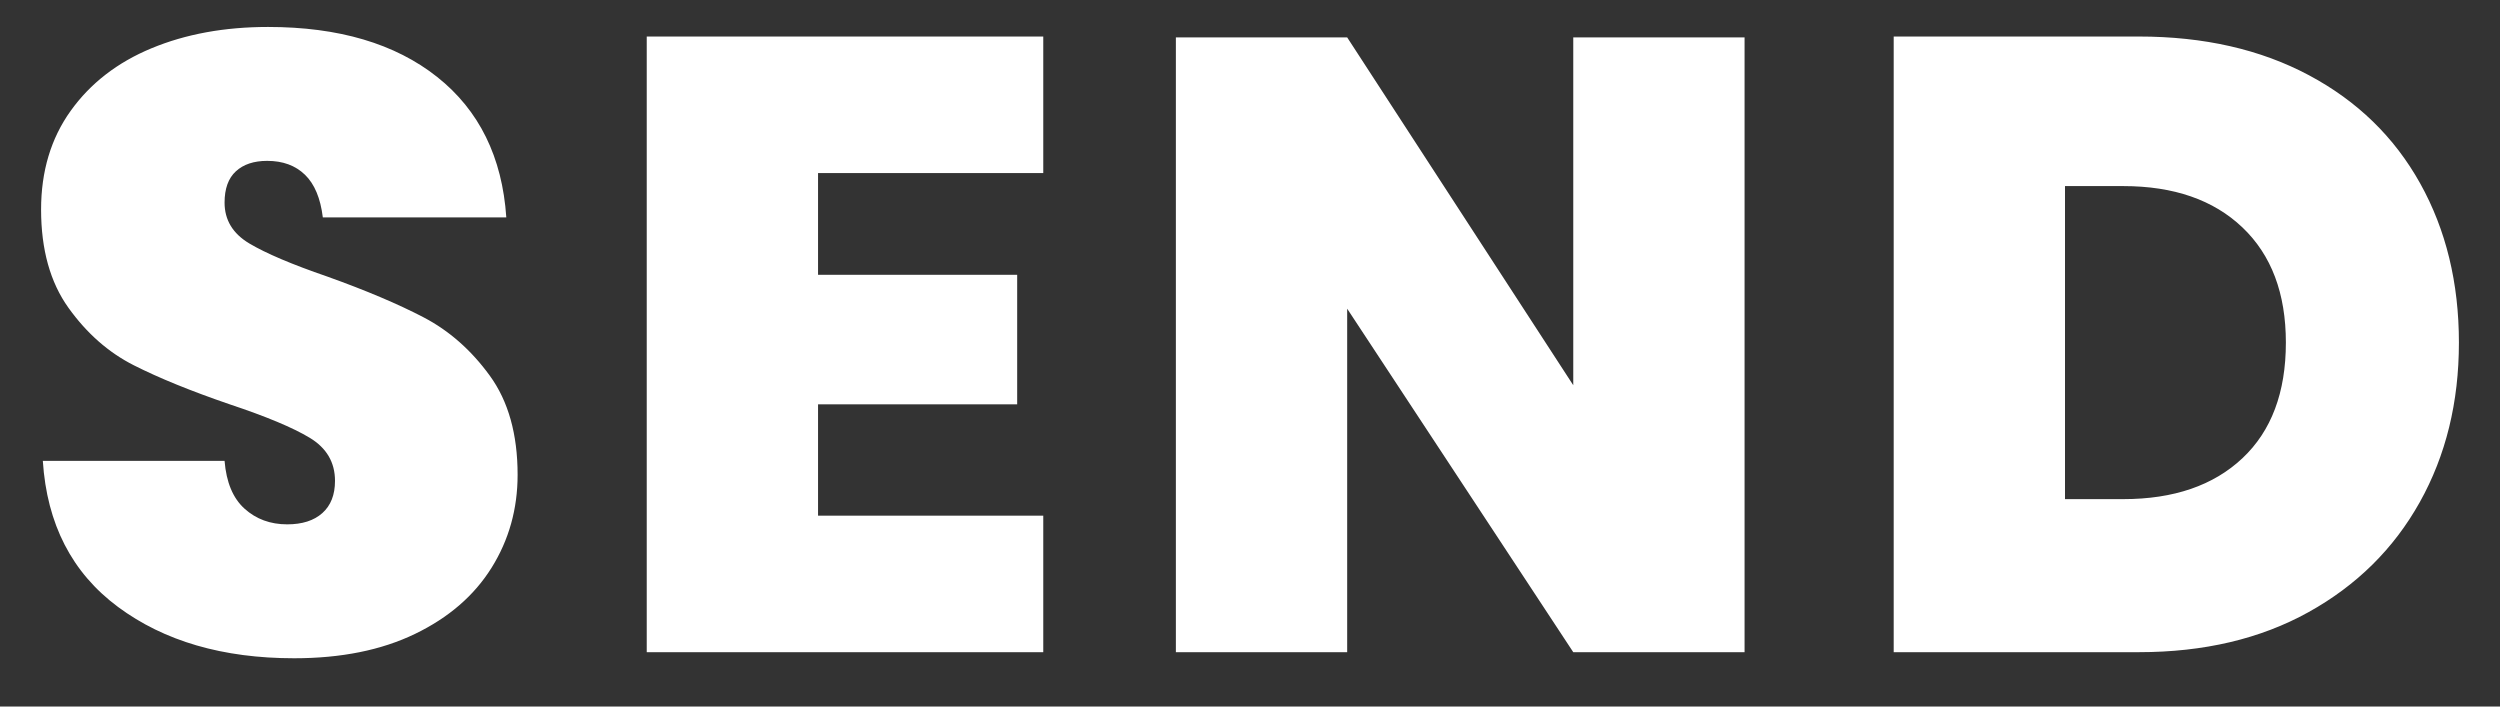 <?xml version="1.0" encoding="UTF-8"?>
<svg viewBox="0 0 46 13" version="1.1" xmlns="http://www.w3.org/2000/svg" xmlns:xlink="http://www.w3.org/1999/xlink">
    <rect x="0" y="0" width="46" height="13" fill="#333333" stroke="none"/>
    <g id="Design" stroke="none" stroke-width="1" fill="none" fill-rule="evenodd">
        <g id="Tour---Desktop" transform="translate(-777, -3871)" fill="#FFFFFF">
            <g id="3:00---Invoicing" transform="translate(280, 3274)">
                <g id="Group-4" transform="translate(435, 61)">
                    <g id="Animation" transform="translate(0, 305)">
                        <path d="M71.524,239.736 C71.524,240.365 71.364,240.936 71.044,241.448 C70.724,241.96 70.255,242.365 69.636,242.664 C69.017,242.963 68.276,243.112 67.412,243.112 C66.1,243.112 65.02,242.797 64.172,242.168 C63.324,241.539 62.863,240.643 62.788,239.48 L66.132,239.48 C66.164,239.875 66.287,240.168 66.5,240.36 C66.713,240.552 66.975,240.648 67.284,240.648 C67.561,240.648 67.777,240.579 67.932,240.44 C68.087,240.301 68.164,240.104 68.164,239.848 C68.164,239.507 68.009,239.243 67.7,239.056 C67.391,238.869 66.9,238.664 66.228,238.44 C65.513,238.195 64.924,237.955 64.46,237.72 C63.996,237.485 63.596,237.133 63.26,236.664 C62.924,236.195 62.756,235.592 62.756,234.856 C62.756,234.152 62.937,233.547 63.3,233.04 C63.663,232.533 64.159,232.149 64.788,231.888 C65.417,231.627 66.132,231.496 66.932,231.496 C68.233,231.496 69.271,231.803 70.044,232.416 C70.817,233.029 71.241,233.891 71.316,235 L67.94,235 C67.897,234.648 67.788,234.387 67.612,234.216 C67.436,234.045 67.204,233.96 66.916,233.96 C66.671,233.96 66.479,234.024 66.34,234.152 C66.201,234.28 66.132,234.472 66.132,234.728 C66.132,235.048 66.284,235.299 66.588,235.48 C66.892,235.661 67.369,235.864 68.02,236.088 C68.735,236.344 69.327,236.595 69.796,236.84 C70.265,237.085 70.671,237.443 71.012,237.912 C71.353,238.381 71.524,238.989 71.524,239.736 Z M77.052,234.184 L77.052,236.056 L80.716,236.056 L80.716,238.44 L77.052,238.44 L77.052,240.488 L81.196,240.488 L81.196,243 L73.9,243 L73.9,231.672 L81.196,231.672 L81.196,234.184 L77.052,234.184 Z M94.1,243 L90.948,243 L86.788,236.68 L86.788,243 L83.636,243 L83.636,231.688 L86.788,231.688 L90.948,238.088 L90.948,231.688 L94.1,231.688 L94.1,243 Z M107.244,237.304 C107.244,238.403 107.004,239.381 106.524,240.24 C106.044,241.099 105.361,241.773 104.476,242.264 C103.591,242.755 102.551,243 101.356,243 L96.844,243 L96.844,231.672 L101.356,231.672 C102.551,231.672 103.593,231.909 104.484,232.384 C105.375,232.859 106.057,233.523 106.532,234.376 C107.007,235.229 107.244,236.205 107.244,237.304 Z M101.068,240.184 C101.996,240.184 102.727,239.933 103.26,239.432 C103.793,238.931 104.06,238.221 104.06,237.304 C104.06,236.397 103.793,235.691 103.26,235.184 C102.727,234.677 101.996,234.424 101.068,234.424 L99.996,234.424 L99.996,240.184 L101.068,240.184 Z" id="SEND"></path>
                    </g>
                </g>
            </g>
        </g>
    </g>
</svg>
